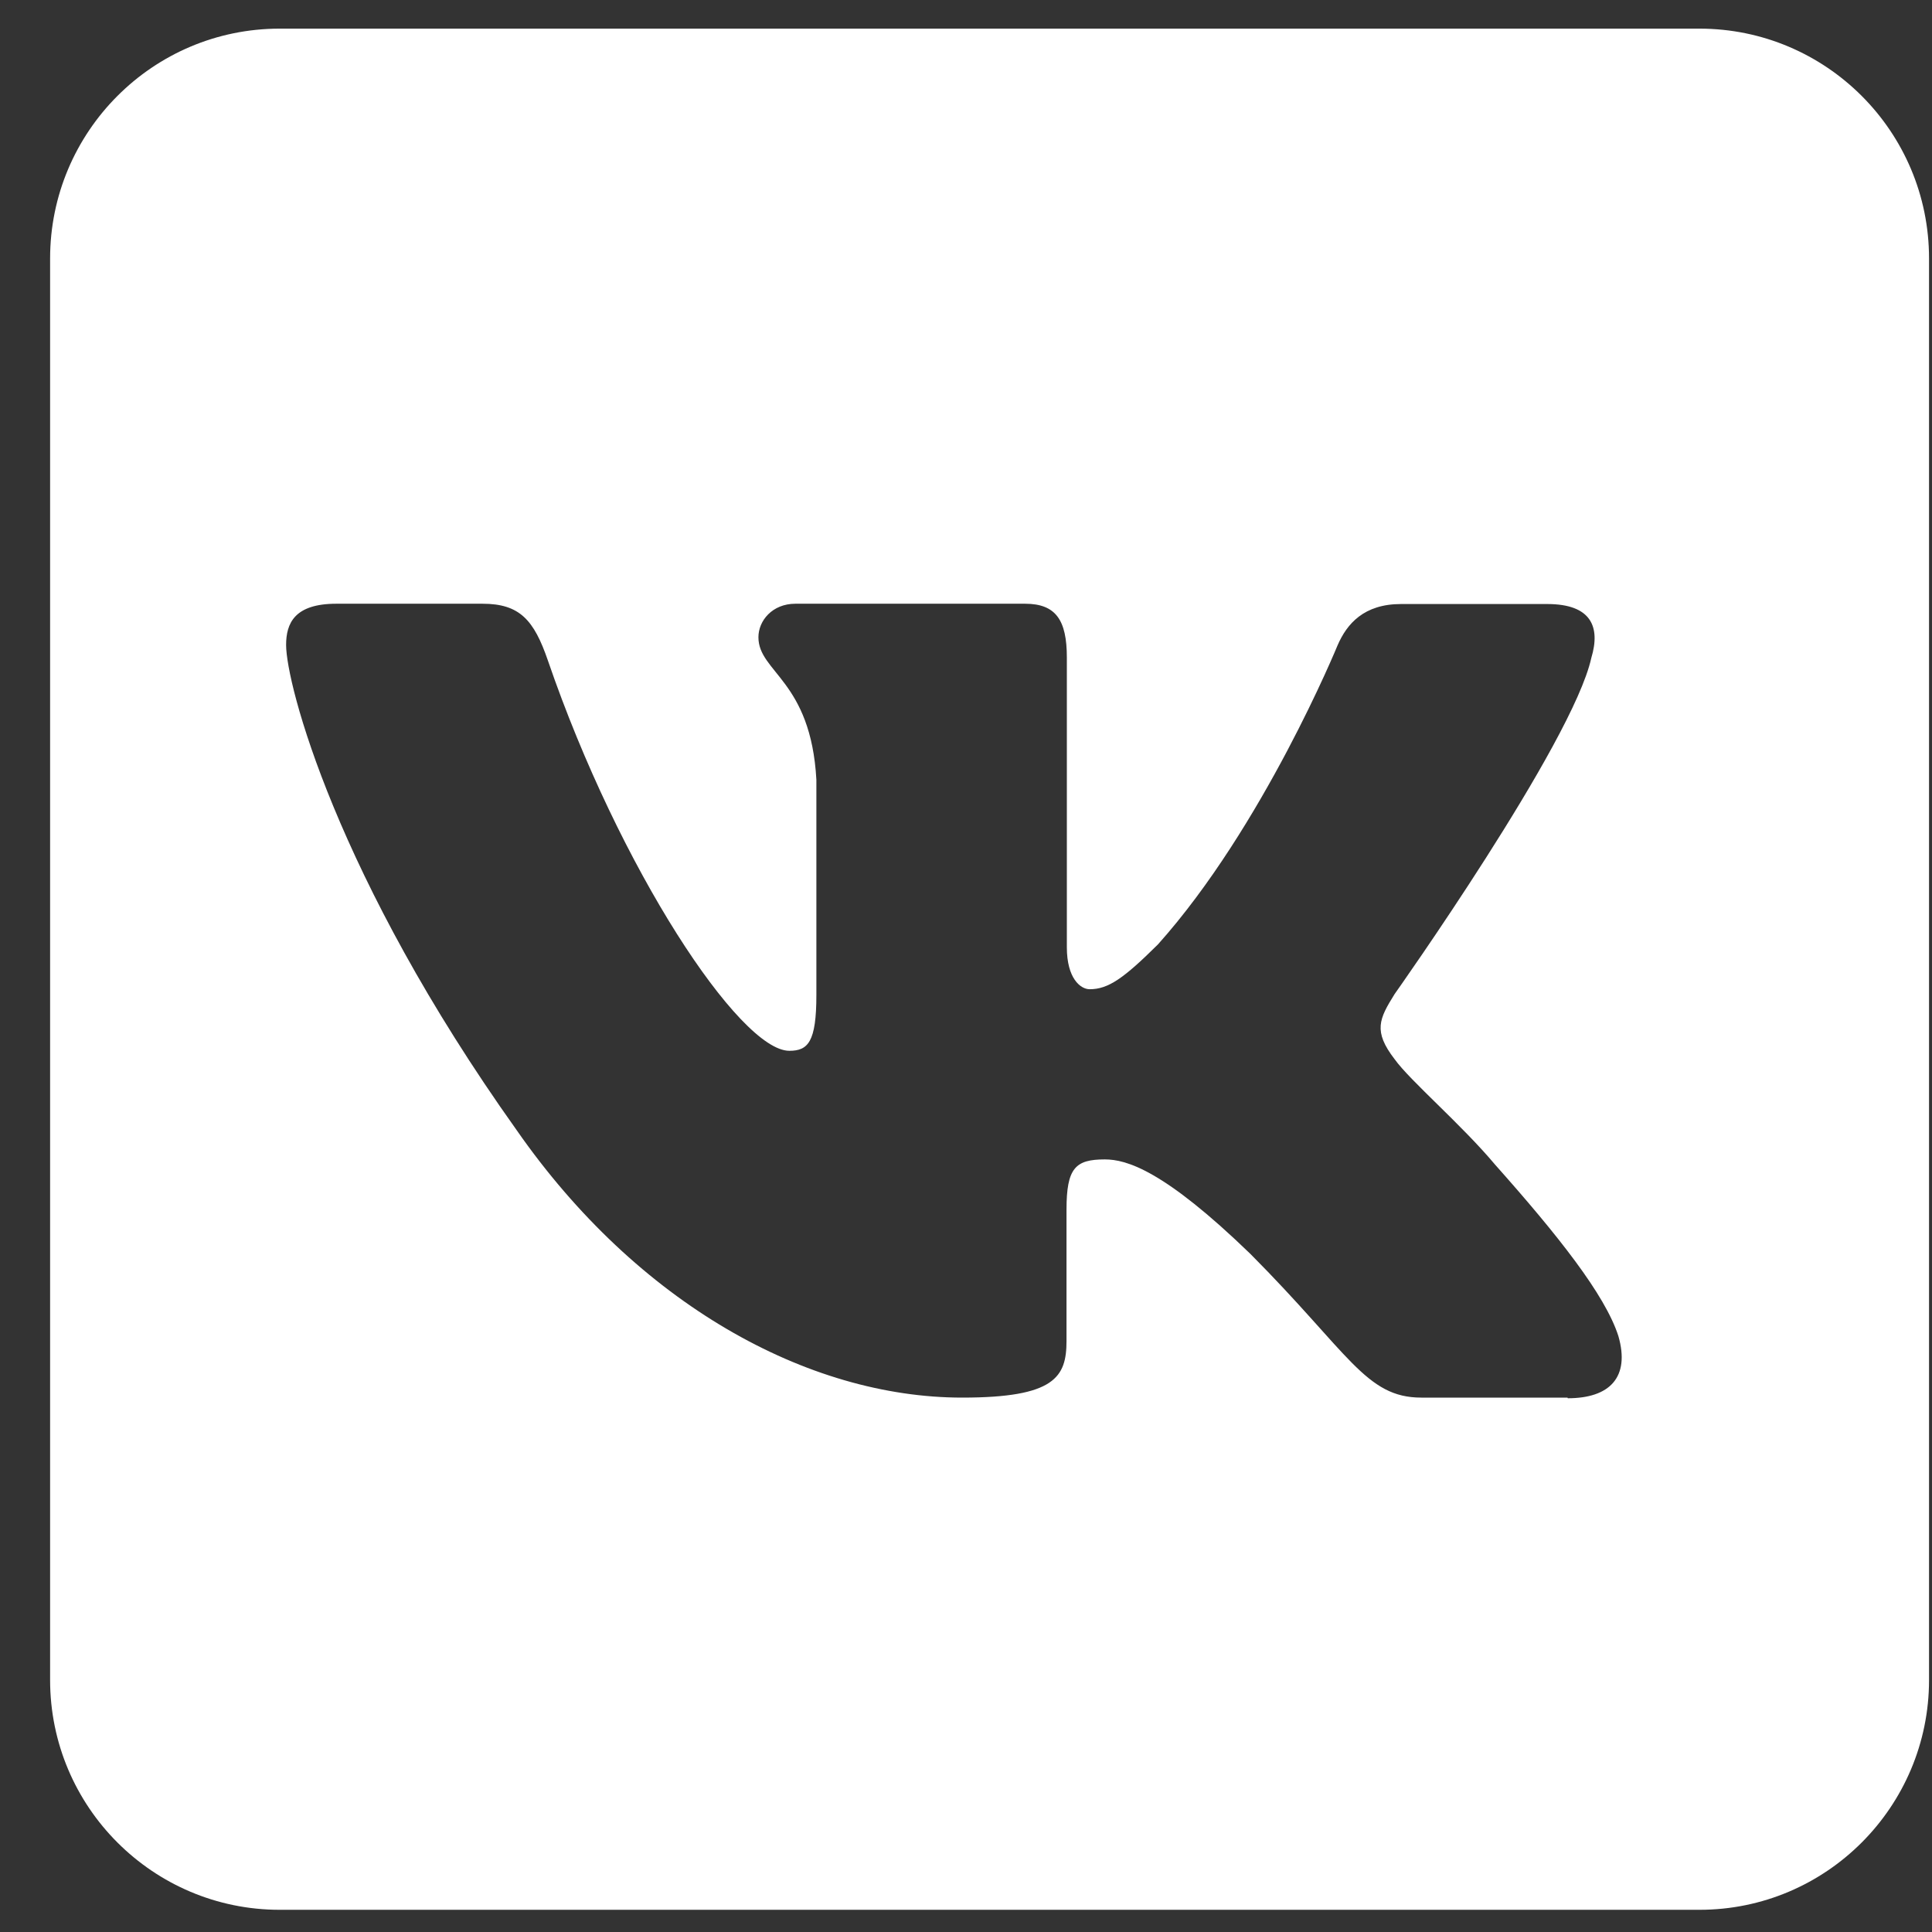 <?xml version="1.0" encoding="UTF-8"?> <svg xmlns="http://www.w3.org/2000/svg" width="45" height="45" viewBox="0 0 45 45" fill="none"><rect x="0" y="0" width="45" height="45" fill="#333333" stroke="none"/> <g clip-path="url(#clip0_221_480)"> <path fill-rule="evenodd" clip-rule="evenodd" d="M39.584 0.667H6.514C3.559 0.667 1.167 3.07 1.167 6.021V39.13C1.167 42.088 3.567 44.483 6.514 44.483H39.584C42.539 44.483 44.931 42.081 44.931 39.13V6.021C44.931 3.062 42.532 0.667 39.584 0.667ZM36.51 32.553H33.105C31.808 32.553 31.425 31.517 29.123 29.205C27.106 27.253 26.236 27.005 25.734 27.005C25.051 27.005 24.841 27.2 24.841 28.176V31.232C24.841 32.073 24.571 32.553 22.412 32.553C18.805 32.553 14.845 30.361 12.033 26.322C7.819 20.406 6.664 15.923 6.664 15.023C6.664 14.519 6.859 14.062 7.834 14.062H11.238C12.108 14.062 12.438 14.444 12.761 15.383C14.425 20.233 17.23 24.475 18.385 24.475C18.82 24.475 19.015 24.272 19.015 23.176V18.161C18.887 15.848 17.665 15.661 17.665 14.842C17.665 14.459 17.987 14.062 18.527 14.062H23.874C24.594 14.062 24.849 14.444 24.849 15.315V22.065C24.849 22.785 25.164 23.041 25.381 23.041C25.816 23.041 26.176 22.785 26.971 21.997C29.423 19.257 31.155 15.03 31.155 15.03C31.373 14.527 31.77 14.069 32.633 14.069H36.037C37.065 14.069 37.282 14.602 37.065 15.323C36.63 17.305 32.483 23.154 32.483 23.154C32.123 23.732 31.98 24.017 32.483 24.67C32.843 25.173 34.035 26.187 34.822 27.125C36.285 28.769 37.387 30.158 37.695 31.119C37.972 32.08 37.492 32.568 36.517 32.568L36.51 32.553Z" fill="white"></path> </g> <defs> <clipPath id="clip0_221_480"> <rect width="44.5" height="44.5" fill="white" transform="translate(0.5)"></rect> </clipPath> </defs> </svg> 